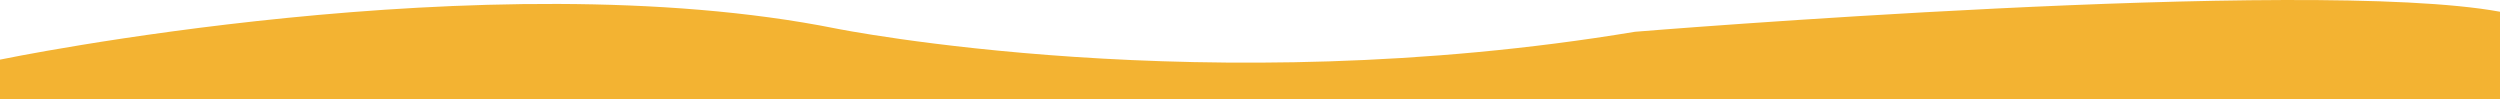 <?xml version="1.0" encoding="utf-8"?>
<!-- Generator: Adobe Illustrator 27.8.1, SVG Export Plug-In . SVG Version: 6.00 Build 0)  -->
<svg version="1.1" id="Layer_1" xmlns="http://www.w3.org/2000/svg" xmlns:xlink="http://www.w3.org/1999/xlink" x="0px" y="0px"
	 viewBox="0 0 1903 75.57" style="enable-background:new 0 0 1903 75.57;" xml:space="preserve">
<style type="text/css">
	.st0{fill:#F3B332;}
</style>
<path class="st0" d="M0,45.39c0,0,370.55-76.79,636.34-23.68c0,0,281.87,56.8,608.17,2.48c0,0,512.72-42.06,658.49-15.25v66.64H0
	V45.39z"/>
</svg>
